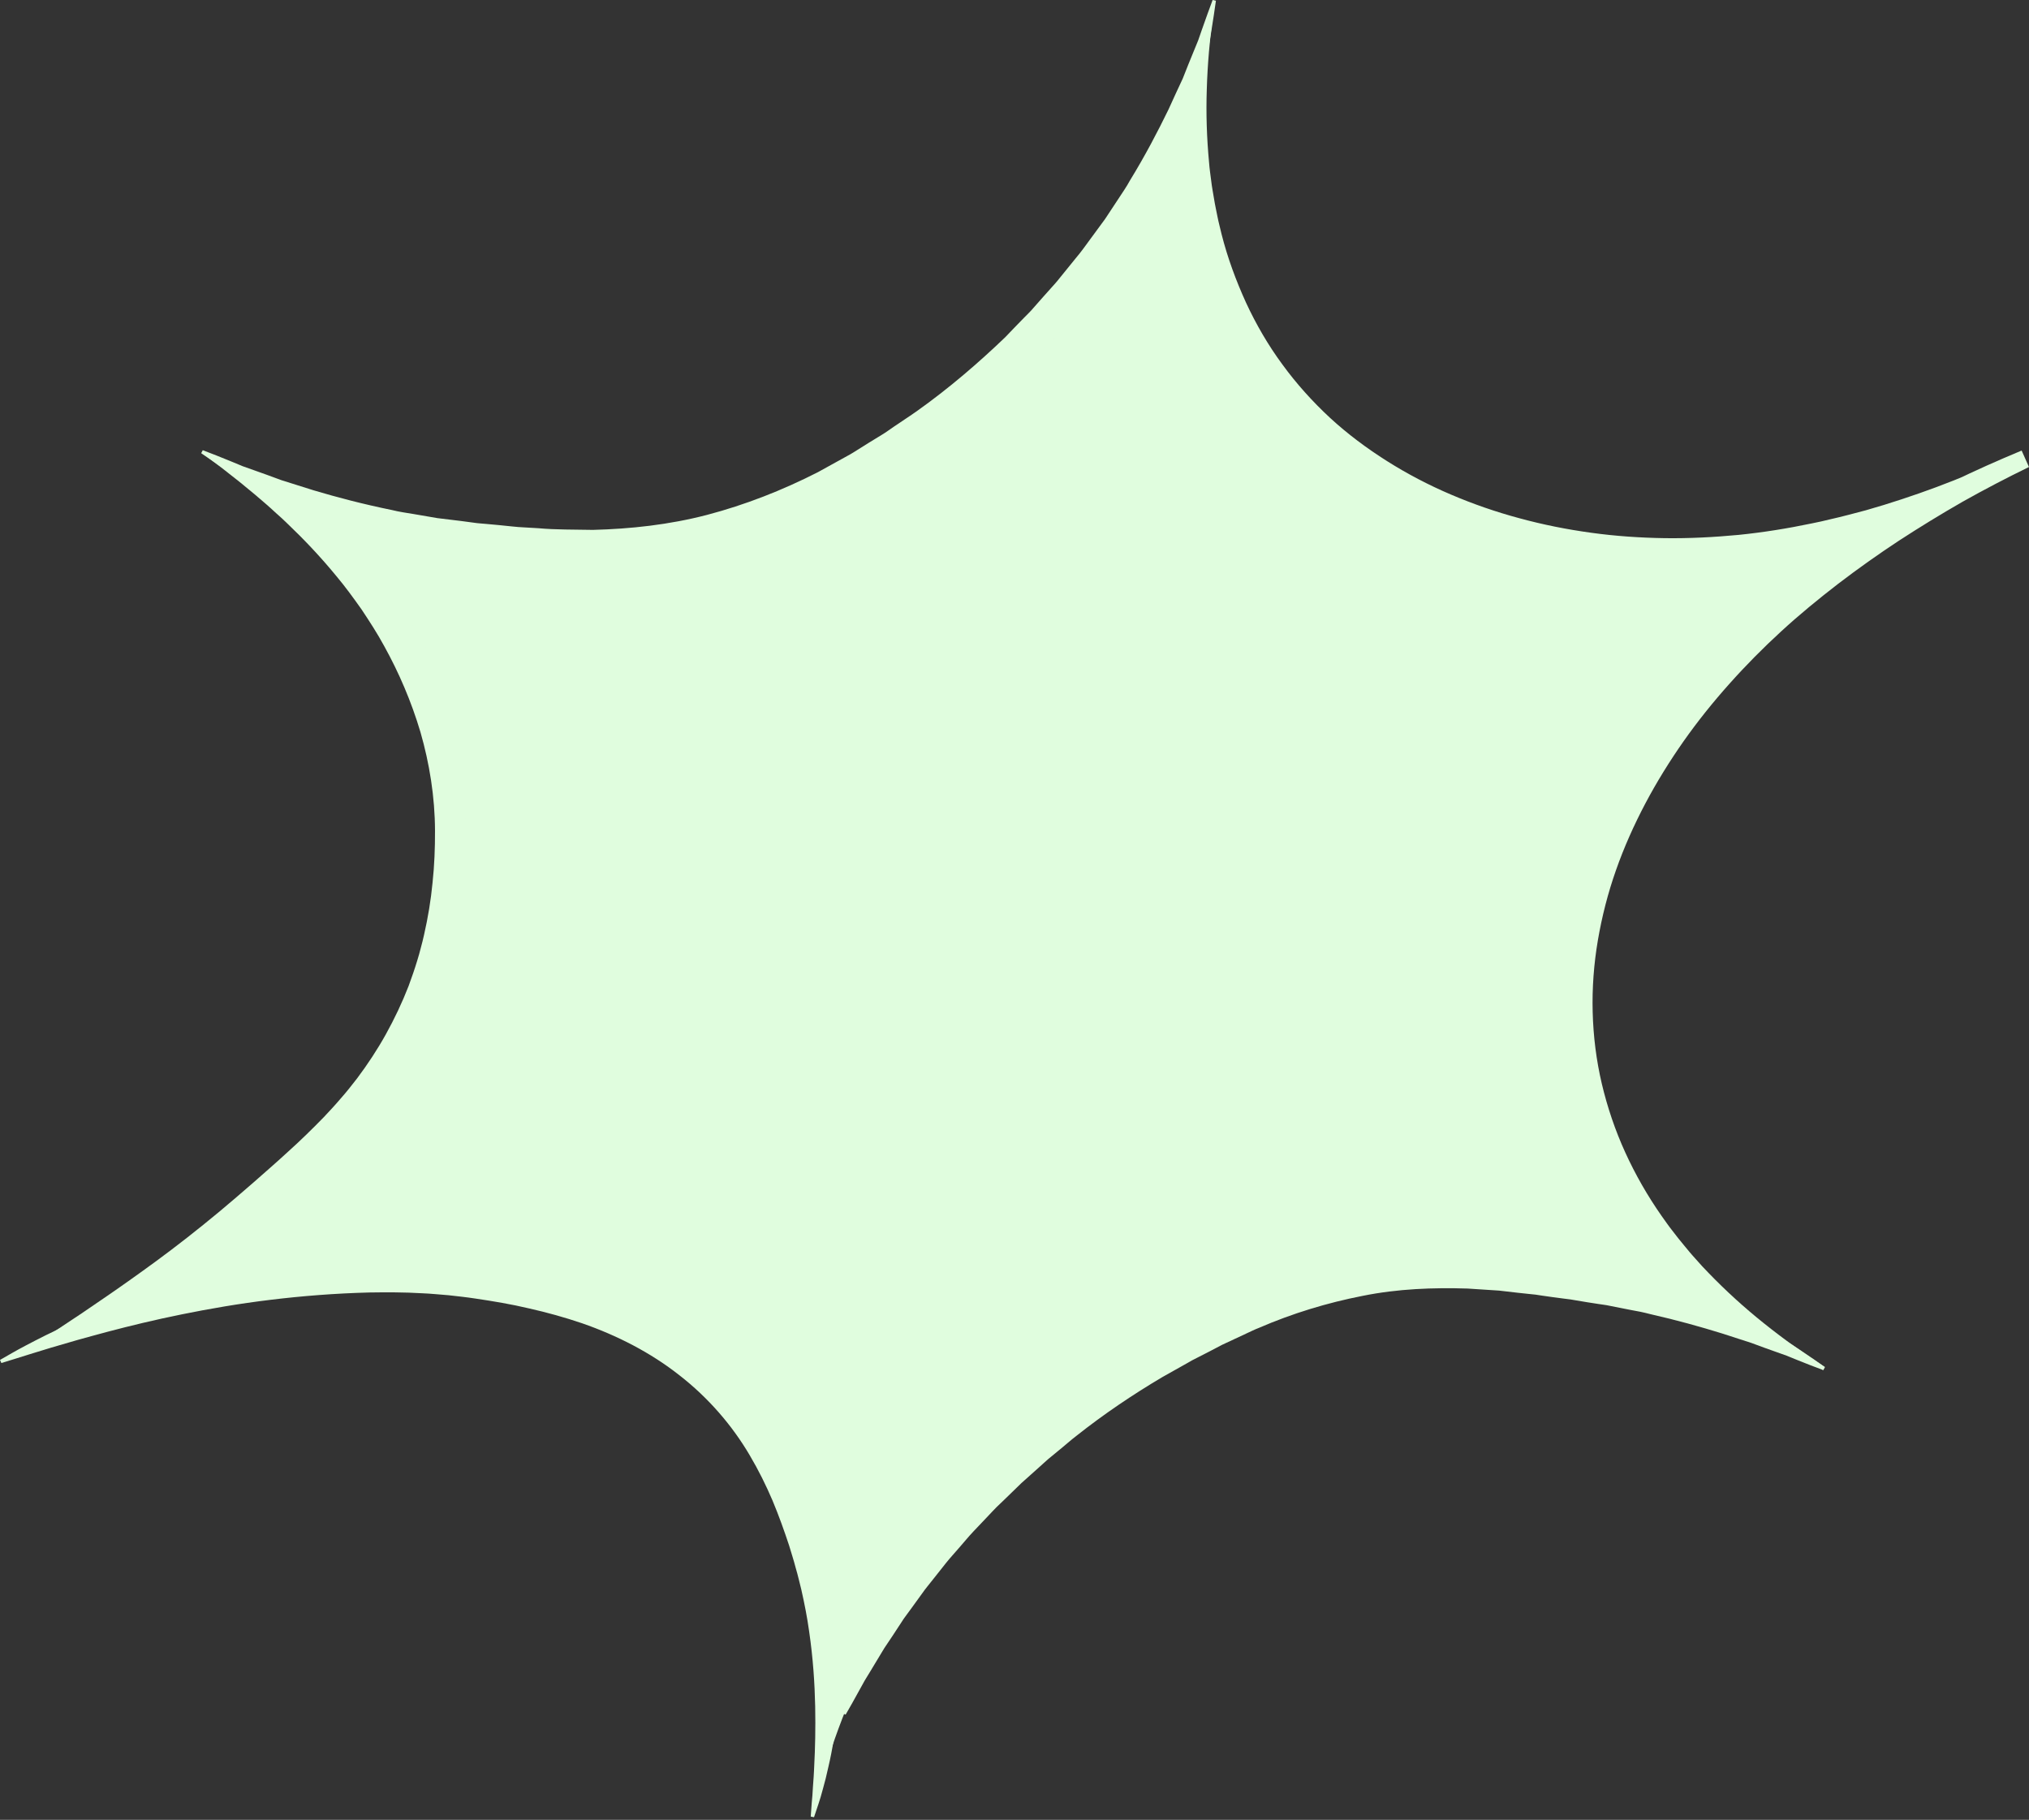 <?xml version="1.0" encoding="UTF-8" standalone="no"?><svg xmlns="http://www.w3.org/2000/svg" xmlns:xlink="http://www.w3.org/1999/xlink" fill="#000000" height="648.5" preserveAspectRatio="xMidYMid meet" version="1" viewBox="0.0 -0.0 723.2 648.5" width="723.2" zoomAndPan="magnify"><rect x="0.0" y="-0.0" width="723.2" height="648.5" fill="#333333" stroke="none"/><defs><clipPath id="a"><path d="M 0 0 L 722 0 L 722 648.531 L 0 648.531 Z M 0 0"/></clipPath><clipPath id="b"><path d="M 424 5 L 723.191 5 L 723.191 489 L 424 489 Z M 424 5"/></clipPath></defs><g><g clip-path="url(#a)" id="change1_1"><path d="M 721.883 163.488 C 542.828 243.305 506.688 406.621 650.141 487.691 C 506.688 406.621 324.922 487.648 289.32 648.531 C 324.922 487.648 179.297 405.352 0.246 485.164 C 179.297 405.352 215.438 242.031 71.984 160.965 C 215.438 242.031 397.203 161.008 432.805 0.125 C 397.203 161.008 542.828 243.305 721.883 163.488" fill="#e0fdde"/></g><g clip-path="url(#b)" id="change2_5"><path d="M 432.316 5.344 C 431.188 14.188 430.398 22.93 430.141 31.734 C 429.836 40.516 430.137 49.281 430.953 57.953 C 431.117 60.125 431.434 62.281 431.711 64.434 C 431.953 66.594 432.375 68.727 432.727 70.867 C 433.055 73.012 433.551 75.121 433.953 77.246 C 434.371 79.367 434.949 81.453 435.434 83.555 C 437.562 91.93 440.559 100.023 444.105 107.812 C 447.699 115.586 452.016 123.004 457.07 129.859 C 462.086 136.75 467.812 143.094 474.047 148.883 C 480.309 154.652 487.172 159.758 494.383 164.316 C 501.605 168.871 509.215 172.852 517.125 176.223 C 525.031 179.598 533.207 182.441 541.582 184.68 C 549.945 186.965 558.504 188.668 567.16 189.852 C 575.812 191.051 584.574 191.645 593.355 191.777 C 602.137 191.898 610.934 191.434 619.703 190.609 C 628.469 189.723 637.184 188.32 645.812 186.512 L 649.051 185.832 L 652.27 185.074 C 654.41 184.559 656.566 184.094 658.691 183.512 L 665.09 181.828 L 671.434 179.953 C 679.859 177.348 688.195 174.457 696.387 171.203 C 704.578 167.945 712.629 164.348 720.574 160.559 L 723.188 166.422 C 715.172 170.324 707.277 174.445 699.527 178.801 C 691.812 183.219 684.246 187.855 676.82 192.688 C 669.422 197.559 662.199 202.672 655.188 208.035 C 648.195 213.426 641.371 219.016 634.895 224.969 C 628.41 230.914 622.219 237.156 616.395 243.699 C 610.555 250.227 605.074 257.059 600.059 264.184 C 595.059 271.32 590.469 278.723 586.422 286.383 C 582.379 294.051 578.844 301.961 575.988 310.098 C 573.117 318.227 570.988 326.59 569.535 335.051 C 568.098 343.516 567.453 352.109 567.68 360.684 C 567.906 369.262 568.965 377.828 570.938 386.203 C 572.918 394.578 575.699 402.797 579.297 410.68 C 582.895 418.566 587.242 426.152 592.258 433.32 C 593.539 435.09 594.758 436.914 596.133 438.621 C 597.477 440.355 598.801 442.105 600.234 443.77 L 602.336 446.312 C 603.039 447.16 603.797 447.961 604.52 448.785 L 606.727 451.25 C 607.473 452.062 608.25 452.844 609.012 453.641 C 615.145 459.988 621.715 465.973 628.676 471.527 C 635.617 477.098 642.906 482.289 650.438 487.168 L 649.848 488.215 C 641.766 484.227 633.891 479.746 626.332 474.734 C 618.789 469.707 611.516 464.195 604.73 458.07 C 603.887 457.305 603.02 456.559 602.188 455.773 L 599.719 453.391 C 598.902 452.59 598.055 451.816 597.262 450.988 L 594.879 448.508 C 593.266 446.875 591.781 445.125 590.262 443.398 C 588.715 441.695 587.32 439.863 585.855 438.086 C 584.387 436.312 583.078 434.406 581.68 432.57 C 580.316 430.707 579.059 428.766 577.742 426.863 C 576.512 424.906 575.273 422.945 574.105 420.945 L 572.414 417.906 C 571.844 416.895 571.277 415.879 570.773 414.832 C 566.531 406.57 563.051 397.867 560.539 388.859 C 558.078 379.836 556.598 370.535 556.027 361.18 C 555.414 351.816 555.934 342.402 557.277 333.137 C 558.602 323.859 560.895 314.75 563.859 305.902 C 566.91 297.078 570.664 288.527 575.059 280.344 C 579.441 272.156 584.426 264.32 589.906 256.883 C 595.371 249.434 601.289 242.352 607.555 235.625 C 613.84 228.91 620.477 222.559 627.379 216.539 C 634.289 210.527 641.477 204.863 648.898 199.555 C 656.324 194.25 663.922 189.195 671.785 184.609 C 679.617 179.973 687.641 175.695 695.781 171.688 C 703.941 167.723 712.219 164.031 720.574 160.559 L 723.188 166.418 C 714.906 169.789 706.539 172.922 698.113 175.871 C 689.652 178.715 681.145 181.414 672.551 183.801 C 663.949 186.16 655.293 188.316 646.547 190.07 C 637.809 191.84 629.016 193.387 620.152 194.492 C 611.301 195.684 602.379 196.422 593.43 196.805 C 584.477 197.203 575.48 197.113 566.488 196.555 C 557.496 195.973 548.512 194.828 539.609 193.051 C 530.727 191.227 521.918 188.789 513.363 185.555 C 504.797 182.352 496.535 178.266 488.695 173.453 C 480.871 168.621 473.477 163.039 466.781 156.688 C 460.062 150.359 454.035 143.309 448.762 135.75 C 443.527 128.16 439.176 119.996 435.613 111.547 C 432.035 103.098 429.398 94.289 427.605 85.359 C 426.734 80.891 425.973 76.406 425.496 71.895 C 425.285 69.637 425.008 67.387 424.914 65.121 C 424.781 62.863 424.613 60.605 424.602 58.348 C 424.324 49.312 424.883 40.305 425.969 31.406 C 427.102 22.527 428.836 13.684 431.137 5.129 L 432.316 5.344" fill="#e0fdde"/></g><g id="change2_1"><path d="M 649.859 488.223 C 649.859 488.223 648.305 487.664 645.414 486.555 C 643.98 485.984 642.211 485.281 640.129 484.457 C 639.086 484.047 637.969 483.594 636.793 483.094 C 635.598 482.668 634.324 482.215 632.984 481.738 C 630.297 480.805 627.359 479.723 624.184 478.543 C 620.938 477.496 617.43 476.359 613.68 475.148 C 606.168 472.82 597.648 470.43 588.262 468.305 C 587.094 468.031 585.926 467.688 584.719 467.465 C 583.512 467.238 582.293 467.008 581.062 466.777 C 578.613 466.289 576.113 465.797 573.57 465.293 C 572.312 465 571 464.906 569.703 464.676 C 568.402 464.477 567.094 464.27 565.773 464.066 C 564.449 463.871 563.125 463.621 561.785 463.402 C 561.113 463.289 560.441 463.176 559.77 463.062 C 559.09 462.977 558.41 462.891 557.727 462.805 C 554.996 462.469 552.23 462.078 549.426 461.672 C 548.723 461.562 548.02 461.457 547.312 461.348 C 546.605 461.262 545.895 461.203 545.184 461.129 C 543.754 460.977 542.316 460.82 540.875 460.668 C 539.43 460.5 537.977 460.332 536.512 460.164 C 535.781 460.078 535.047 459.996 534.312 459.91 C 533.57 459.863 532.832 459.816 532.094 459.766 C 529.117 459.574 526.113 459.379 523.086 459.18 C 510.961 458.797 498.266 459.242 485.699 461.785 C 473.137 464.238 460.625 468.035 448.73 473.191 C 447.219 473.762 445.77 474.5 444.297 475.172 L 439.906 477.223 C 438.445 477.906 436.973 478.559 435.527 479.266 L 431.254 481.512 L 426.98 483.699 L 424.848 484.789 C 424.145 485.172 423.461 485.582 422.77 485.98 C 420 487.555 417.238 489.113 414.473 490.633 C 403.598 497.055 393.324 504.035 383.93 511.465 C 381.543 513.27 379.352 515.285 377.059 517.117 C 375.926 518.055 374.797 518.984 373.672 519.906 C 372.559 520.844 371.523 521.859 370.441 522.805 C 368.297 524.723 366.172 526.621 364.074 528.496 C 362.059 530.457 360.062 532.391 358.098 534.301 C 357.105 535.254 356.121 536.195 355.145 537.133 C 354.188 538.086 353.289 539.086 352.367 540.047 C 350.527 541.984 348.719 543.891 346.938 545.766 C 345.152 547.637 343.574 549.629 341.914 551.496 C 340.289 553.395 338.605 555.191 337.113 557.074 C 335.621 558.957 334.16 560.805 332.73 562.609 C 331.32 564.434 329.828 566.137 328.594 567.953 C 327.316 569.742 326.062 571.48 324.82 573.16 C 324.203 574 323.594 574.832 322.992 575.648 C 322.695 576.059 322.398 576.469 322.102 576.871 C 321.828 577.289 321.562 577.703 321.293 578.117 C 319.16 581.418 317.113 584.488 315.195 587.328 C 313.426 590.262 311.801 592.953 310.332 595.387 C 309.59 596.602 308.887 597.758 308.223 598.844 C 307.59 599.941 307.047 601 306.496 601.965 C 305.418 603.91 304.504 605.566 303.758 606.906 C 302.227 609.586 301.41 611.016 301.41 611.016 L 300.297 610.578 C 300.297 610.578 300.766 608.992 301.648 606.027 C 302.113 604.543 302.688 602.719 303.359 600.57 C 303.703 599.496 304.047 598.324 304.492 597.117 C 304.965 595.914 305.465 594.637 305.992 593.285 C 307.047 590.582 308.227 587.578 309.605 584.352 C 311.09 581.176 312.723 577.746 314.523 574.098 C 314.746 573.641 314.973 573.18 315.199 572.715 C 315.449 572.262 315.699 571.809 315.953 571.352 C 316.465 570.434 316.984 569.504 317.508 568.559 C 318.555 566.668 319.656 564.734 320.793 562.746 C 321.883 560.73 323.219 558.805 324.52 556.789 C 325.84 554.777 327.191 552.719 328.566 550.617 C 329.973 548.535 331.57 546.527 333.113 544.41 C 333.902 543.367 334.699 542.312 335.5 541.246 C 336.312 540.191 337.086 539.082 337.984 538.066 C 339.746 536 341.535 533.898 343.352 531.762 C 344.273 530.703 345.168 529.609 346.133 528.559 C 347.117 527.531 348.109 526.496 349.109 525.457 C 351.129 523.391 353.172 521.297 355.242 519.176 C 357.438 517.184 359.66 515.168 361.91 513.129 C 363.039 512.117 364.152 511.074 365.344 510.109 C 366.539 509.152 367.742 508.191 368.953 507.227 C 370.168 506.27 371.391 505.305 372.613 504.336 C 373.855 503.387 375.051 502.371 376.363 501.496 C 378.945 499.699 381.551 497.887 384.176 496.059 C 384.836 495.605 385.484 495.141 386.152 494.699 L 388.203 493.434 C 389.574 492.59 390.945 491.742 392.324 490.895 C 393.703 490.047 395.086 489.195 396.469 488.344 C 397.855 487.492 399.316 486.758 400.738 485.961 C 403.617 484.406 406.465 482.77 409.402 481.281 C 421.172 475.328 433.777 470.707 446.539 466.996 C 449.746 466.137 452.953 465.273 456.156 464.414 C 457.738 463.93 459.375 463.633 460.98 463.25 L 465.809 462.156 C 467.414 461.785 469.004 461.367 470.613 461.035 C 472.227 460.723 473.836 460.406 475.441 460.094 C 477.047 459.77 478.645 459.441 480.242 459.117 L 482.637 458.617 L 485.039 458.219 C 488.25 457.711 491.434 457.137 494.605 456.57 C 496.184 456.258 497.785 456.113 499.371 455.875 C 500.957 455.641 502.539 455.406 504.117 455.172 C 505.695 454.949 507.262 454.648 508.836 454.445 C 510.414 454.285 511.98 454.078 513.551 453.891 C 515.117 453.699 516.68 453.508 518.238 453.316 C 519.797 453.145 521.348 452.891 522.902 452.801 C 526.016 452.555 529.102 452.309 532.16 452.066 C 532.93 452.008 533.691 451.949 534.457 451.891 C 535.219 451.867 535.98 451.848 536.742 451.824 C 538.266 451.793 539.777 451.762 541.285 451.73 C 542.793 451.711 544.297 451.691 545.789 451.672 C 546.535 451.672 547.281 451.652 548.023 451.664 C 548.762 451.703 549.5 451.738 550.234 451.777 C 553.18 451.938 556.094 452.117 558.965 452.34 C 559.68 452.391 560.395 452.445 561.109 452.5 C 561.816 452.598 562.52 452.695 563.223 452.789 C 564.629 452.992 566.023 453.168 567.406 453.391 C 570.164 453.844 572.902 454.18 575.551 454.75 C 578.191 455.344 580.789 455.926 583.336 456.5 C 584.605 456.797 585.867 457.094 587.113 457.383 C 588.359 457.672 589.566 458.078 590.773 458.414 C 600.438 461.141 609.062 464.363 616.508 467.617 C 620.199 469.32 623.648 470.902 626.797 472.453 C 629.898 474.16 632.73 475.73 635.254 477.188 C 636.512 477.914 637.703 478.598 638.828 479.242 C 639.906 479.934 640.906 480.602 641.832 481.234 C 643.688 482.488 645.262 483.559 646.543 484.426 C 649.082 486.188 650.422 487.16 650.422 487.16 L 649.859 488.223" fill="#e0fdde"/></g><g id="change2_2"><path d="M 288.969 647.336 C 288.969 647.336 289.07 645.645 289.328 642.484 C 289.383 641.691 289.477 640.812 289.562 639.844 C 289.625 638.883 289.691 637.832 289.762 636.695 C 289.824 635.559 289.906 634.348 290.02 633.059 C 290.121 631.77 290.152 630.379 290.23 628.926 C 290.535 623.102 290.711 616.051 290.555 608.023 C 290.387 600 289.812 590.992 288.398 581.332 C 287.734 576.492 286.758 571.512 285.602 566.406 C 284.949 563.867 284.379 561.27 283.602 558.684 C 282.938 556.062 282.059 553.469 281.281 550.801 C 279.539 545.527 277.621 540.145 275.355 534.727 C 273.051 529.332 270.379 523.922 267.242 518.621 C 261.012 508.004 252.492 498.109 242.188 490.102 C 231.93 482.008 219.965 475.898 207.523 471.57 C 201.281 469.441 194.938 467.695 188.566 466.258 C 182.215 464.746 175.797 463.691 169.434 462.742 C 166.25 462.254 163.059 461.918 159.891 461.562 C 158.305 461.406 156.715 461.297 155.133 461.164 C 153.555 461.016 151.973 460.93 150.395 460.859 C 144.098 460.48 137.852 460.492 131.719 460.582 C 119.449 460.891 107.602 461.836 96.391 463.199 C 85.172 464.555 74.609 466.387 64.887 468.359 C 55.16 470.324 46.289 472.484 38.445 474.555 C 34.516 475.57 30.867 476.637 27.465 477.555 C 24.078 478.539 20.969 479.449 18.156 480.266 C 12.562 482 8.125 483.312 5.125 484.297 C 2.102 485.223 0.488 485.715 0.488 485.715 L 0 484.617 C 0 484.617 1.469 483.777 4.219 482.199 C 6.977 480.617 11.086 478.438 16.391 475.781 C 21.727 473.203 28.254 470.109 35.969 467.082 C 39.805 465.52 43.941 463.973 48.328 462.414 C 50.539 461.676 52.805 460.922 55.129 460.152 C 57.457 459.398 59.863 458.699 62.316 457.965 C 72.152 455.105 83 452.574 94.648 450.711 C 106.293 448.852 118.77 447.91 131.684 448.07 C 138.141 448.203 144.703 448.516 151.32 449.25 C 157.934 449.941 164.605 450.887 171.258 452.266 C 184.582 454.887 197.727 459.492 210.059 465.508 L 214.641 467.844 C 216.176 468.605 217.641 469.5 219.145 470.312 C 220.652 471.105 222.117 471.988 223.578 472.867 L 225.773 474.176 C 226.5 474.617 227.203 475.102 227.922 475.555 C 233.656 479.195 239.211 483.055 244.434 487.25 C 249.668 491.43 254.621 495.867 259.332 500.477 C 260.473 501.66 261.703 502.762 262.805 503.977 C 263.934 505.172 265.055 506.359 266.176 507.547 C 267.254 508.777 268.328 510 269.398 511.223 C 270.453 512.457 271.445 513.734 272.484 514.977 C 276.52 520.027 280.16 525.297 283.352 530.707 C 286.469 536.152 289.105 541.73 291.234 547.332 C 295.391 558.578 297.555 569.781 298.527 580.113 C 299.508 590.457 299.324 599.969 298.594 608.297 C 297.848 616.629 296.641 623.805 295.27 629.613 C 294.637 632.52 293.996 635.113 293.352 637.344 C 293.039 638.457 292.754 639.488 292.488 640.434 C 292.199 641.359 291.945 642.207 291.688 642.957 C 290.707 645.973 290.145 647.57 290.145 647.57 L 288.969 647.336" fill="#e0fdde"/></g><g id="change2_3"><path d="M 14.258 477.941 C 14.258 477.941 15.59 477.004 18.121 475.309 C 20.645 473.637 24.344 471.18 29.047 468.059 C 33.688 464.855 39.367 461.094 45.715 456.57 C 52.07 452.07 59.176 446.941 66.672 441.059 C 70.426 438.121 74.285 435.012 78.23 431.738 C 80.184 430.086 82.172 428.398 84.191 426.691 C 86.195 424.965 88.227 423.211 90.285 421.434 C 94.355 417.824 98.609 414.18 102.812 410.285 C 107.086 406.453 111.277 402.348 115.457 398.059 C 117.508 395.883 119.566 393.668 121.531 391.348 C 123.562 389.078 125.438 386.652 127.332 384.219 C 131.031 379.281 134.484 374.059 137.543 368.559 C 140.594 363.055 143.324 357.32 145.625 351.398 L 147.227 346.91 C 147.77 345.418 148.203 343.887 148.695 342.379 C 149.188 340.867 149.582 339.328 149.984 337.797 C 150.391 336.262 150.809 334.734 151.133 333.184 C 152.547 327.012 153.578 320.785 154.172 314.574 C 154.84 308.371 155.07 302.188 155.051 296.09 C 155.016 283.867 153.055 271.98 149.871 260.918 C 146.586 249.871 142.137 239.621 137.004 230.348 C 134.484 225.68 131.645 221.348 128.871 217.168 C 125.969 213.074 123.105 209.133 120.09 205.535 C 114.152 198.273 108.137 192.016 102.547 186.688 C 101.848 186.02 101.16 185.363 100.48 184.719 C 99.785 184.098 99.098 183.48 98.426 182.879 C 97.082 181.668 95.824 180.449 94.531 179.379 C 93.25 178.281 92.023 177.23 90.852 176.227 C 89.66 175.242 88.523 174.305 87.441 173.414 C 85.301 171.598 83.289 170.105 81.578 168.734 C 80.719 168.055 79.922 167.43 79.191 166.852 C 78.449 166.297 77.773 165.789 77.168 165.336 C 74.758 163.488 73.473 162.504 73.473 162.504 L 74.07 161.465 C 74.07 161.465 75.559 162.129 78.344 163.379 C 79.746 164 81.445 164.816 83.414 165.832 C 85.406 166.816 87.668 168.008 90.156 169.43 C 91.395 170.141 92.738 170.844 94.09 171.672 C 95.434 172.512 96.844 173.387 98.316 174.301 C 99.801 175.191 101.273 176.234 102.84 177.266 C 103.613 177.797 104.402 178.336 105.203 178.883 C 105.984 179.461 106.781 180.047 107.59 180.641 C 114.086 185.371 121.113 191.223 128.078 198.402 C 131.594 201.965 134.988 205.941 138.383 210.172 C 139.996 212.348 141.727 214.508 143.266 216.855 C 144.051 218.02 144.863 219.176 145.645 220.371 C 146.398 221.586 147.156 222.805 147.918 224.035 C 153.926 233.945 158.816 245.348 161.949 257.648 C 164.977 269.969 166.355 283.113 165.684 296.316 C 165.016 309.523 162.074 322.703 157.43 335.059 C 156.898 336.621 156.273 338.152 155.664 339.68 C 155.062 341.211 154.449 342.734 153.773 344.234 C 153.113 345.734 152.516 347.262 151.809 348.738 L 149.73 353.172 C 146.883 359.035 143.863 364.758 140.703 370.344 C 134.285 381.441 127.512 392.098 120.375 402.129 C 113.227 412.129 105.566 421.363 97.406 429.203 C 95.371 431.16 93.297 433.027 91.254 434.859 C 89.152 436.621 87.109 438.398 85.023 440.043 C 82.922 441.668 80.898 443.316 78.84 444.84 C 76.762 446.344 74.746 447.844 72.738 449.262 C 64.684 454.922 56.953 459.559 49.969 463.395 C 43 467.258 36.711 470.207 31.492 472.512 C 26.242 474.797 22.074 476.441 19.211 477.461 C 16.344 478.492 14.797 479.012 14.797 479.012 L 14.258 477.941" fill="#e0fdde"/></g><g id="change2_4"><path d="M 72.266 160.434 C 72.266 160.434 73.961 161.059 77.105 162.297 C 78.672 162.93 80.602 163.711 82.871 164.629 C 84.008 165.086 85.223 165.586 86.508 166.141 C 87.816 166.605 89.207 167.098 90.672 167.617 C 93.609 168.641 96.82 169.82 100.297 171.109 C 103.855 172.227 107.703 173.441 111.812 174.734 C 120.059 177.195 129.418 179.656 139.734 181.762 C 142.285 182.41 144.957 182.766 147.652 183.219 C 150.352 183.68 153.098 184.152 155.891 184.633 C 158.703 184.973 161.562 185.32 164.469 185.676 C 165.922 185.844 167.379 186.066 168.852 186.262 C 170.32 186.504 171.816 186.547 173.316 186.707 C 176.316 186.965 179.359 187.266 182.441 187.594 C 183.984 187.797 185.539 187.859 187.105 187.953 C 188.676 188.047 190.254 188.141 191.84 188.23 C 198.191 188.812 204.695 188.684 211.355 188.828 C 224.629 188.488 238.43 187.023 252.004 183.484 C 265.562 179.926 278.879 174.711 291.5 168.277 C 294.602 166.566 297.699 164.855 300.797 163.145 L 303.109 161.867 C 303.883 161.445 304.609 160.941 305.363 160.484 L 309.836 157.68 C 311.332 156.766 312.824 155.855 314.316 154.941 C 315.816 154.047 317.215 152.98 318.66 152.012 C 321.531 150.035 324.469 148.184 327.27 146.168 C 338.527 138.137 348.812 129.258 358.27 120.199 C 360.547 117.844 362.77 115.477 365.035 113.199 C 366.145 112.035 367.336 110.961 368.348 109.73 C 369.398 108.535 370.445 107.352 371.488 106.168 C 372.539 104.996 373.582 103.828 374.617 102.668 C 375.652 101.504 376.715 100.371 377.648 99.148 C 379.586 96.758 381.5 94.398 383.391 92.066 C 385.344 89.785 387.039 87.359 388.77 85.008 C 390.496 82.656 392.199 80.34 393.875 78.059 C 395.434 75.699 396.965 73.375 398.469 71.098 C 399.965 68.809 401.512 66.605 402.762 64.293 C 408.266 55.32 412.734 46.727 416.504 38.984 C 417.395 37.027 418.262 35.129 419.098 33.301 C 419.945 31.473 420.797 29.719 421.562 28.008 C 422.938 24.535 424.199 21.34 425.402 18.457 C 425.992 17.012 426.555 15.645 427.082 14.359 C 427.523 13.047 427.953 11.816 428.359 10.672 C 429.176 8.383 429.867 6.43 430.43 4.852 C 431.598 1.684 432.219 -0.004 432.219 -0.004 L 433.391 0.254 C 433.391 0.254 433.133 2.039 432.648 5.391 C 432.387 7.066 432.059 9.133 431.68 11.566 C 431.488 12.785 431.273 14.094 431.031 15.488 C 430.711 16.863 430.371 18.32 430.012 19.867 C 429.305 22.961 428.457 26.379 427.535 30.109 C 426.441 33.781 425.172 37.734 423.789 41.965 C 423.434 43.02 423.117 44.109 422.715 45.184 C 422.297 46.25 421.871 47.332 421.441 48.434 C 420.586 50.637 419.672 52.895 418.727 55.207 C 418.254 56.367 417.773 57.539 417.289 58.727 C 416.734 59.883 416.176 61.055 415.609 62.238 C 414.469 64.609 413.301 67.031 412.109 69.512 C 410.953 72.012 409.496 74.41 408.086 76.902 C 406.664 79.391 405.219 81.926 403.742 84.504 C 402.18 87.023 400.465 89.512 398.77 92.07 C 397.051 94.613 395.402 97.27 393.41 99.727 C 391.48 102.23 389.523 104.77 387.543 107.336 C 386.578 108.645 385.457 109.836 384.379 111.07 C 383.289 112.297 382.195 113.535 381.094 114.777 C 376.797 119.848 371.781 124.441 366.852 129.246 C 364.273 131.535 361.617 133.777 358.973 136.062 C 357.633 137.188 356.352 138.387 354.945 139.453 C 353.547 140.516 352.137 141.582 350.727 142.652 C 349.316 143.723 347.902 144.793 346.48 145.867 L 344.352 147.48 C 343.625 147.996 342.875 148.484 342.137 148.988 C 339.164 150.977 336.18 152.973 333.184 154.98 C 331.688 155.984 330.086 156.828 328.535 157.766 C 326.977 158.676 325.41 159.586 323.844 160.496 C 322.254 161.367 320.715 162.332 319.078 163.125 C 317.449 163.934 315.82 164.738 314.188 165.547 L 309.266 167.91 C 308.441 168.293 307.641 168.723 306.793 169.066 L 304.266 170.109 C 300.906 171.496 297.539 172.887 294.176 174.277 C 280.508 179.309 266.652 183.441 252.895 187.004 C 249.422 187.762 245.98 188.586 242.551 189.398 C 241.695 189.605 240.844 189.832 239.984 190.023 L 237.398 190.512 C 235.68 190.855 233.965 191.199 232.254 191.539 C 230.543 191.898 228.84 192.258 227.141 192.613 C 225.438 192.961 223.727 193.195 222.023 193.496 C 218.613 194.066 215.223 194.633 211.863 195.191 C 208.473 195.594 205.109 195.992 201.777 196.387 C 198.441 196.848 195.117 197.012 191.824 197.164 C 190.176 197.242 188.535 197.316 186.906 197.395 C 185.273 197.457 183.648 197.59 182.039 197.512 C 178.812 197.438 175.625 197.348 172.477 197.215 C 169.324 197.168 166.246 196.738 163.203 196.398 C 160.172 196.016 157.172 195.691 154.246 195.23 C 151.34 194.664 148.48 194.105 145.676 193.555 C 142.879 192.973 140.117 192.488 137.477 191.711 C 126.828 189.004 117.312 185.703 109.102 182.309 C 105.023 180.52 101.227 178.84 97.75 177.223 C 94.332 175.406 91.211 173.734 88.426 172.18 C 87.035 171.41 85.719 170.68 84.48 169.996 C 83.297 169.25 82.195 168.535 81.172 167.855 C 79.133 166.508 77.395 165.359 75.984 164.43 C 73.184 162.535 71.707 161.496 71.707 161.496 L 72.266 160.434" fill="#e0fdde"/></g></g></svg>